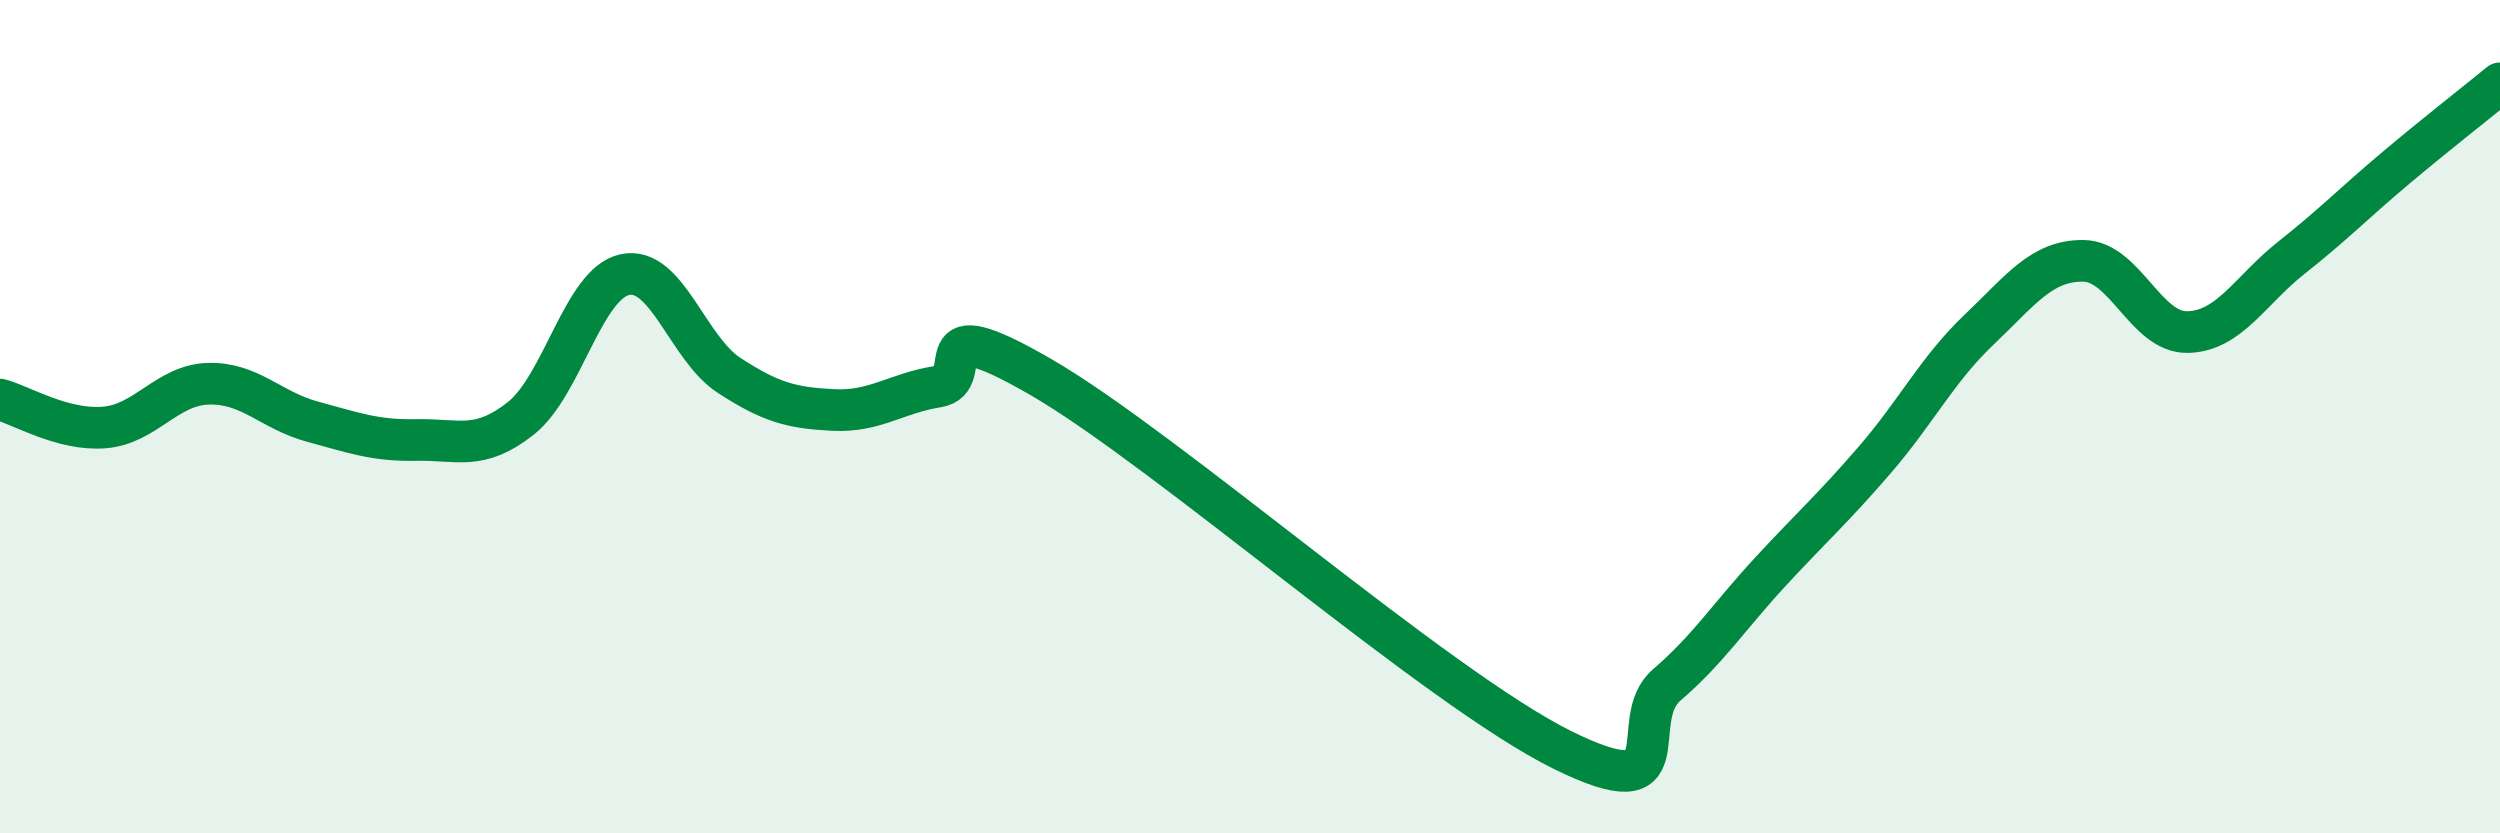 
    <svg width="60" height="20" viewBox="0 0 60 20" xmlns="http://www.w3.org/2000/svg">
      <path
        d="M 0,9.59 C 0.5,9.72 1.5,10.34 2.5,10.26 C 3.5,10.18 4,9.24 5,9.21 C 6,9.18 6.5,9.85 7.5,10.12 C 8.5,10.39 9,10.58 10,10.56 C 11,10.54 11.5,10.83 12.5,10.04 C 13.5,9.25 14,6.8 15,6.59 C 16,6.38 16.5,8.36 17.5,9.01 C 18.5,9.66 19,9.79 20,9.84 C 21,9.89 21.5,9.44 22.5,9.28 C 23.5,9.12 22,7.32 25,9.06 C 28,10.8 34.5,16.52 37.5,18 C 40.5,19.48 39,17.3 40,16.44 C 41,15.58 41.5,14.79 42.5,13.71 C 43.5,12.63 44,12.19 45,11.03 C 46,9.87 46.5,8.86 47.5,7.91 C 48.5,6.96 49,6.25 50,6.26 C 51,6.27 51.5,7.99 52.5,7.97 C 53.5,7.95 54,6.97 55,6.18 C 56,5.39 56.5,4.87 57.5,4.03 C 58.5,3.19 59.5,2.41 60,2L60 20L0 20Z"
        fill="#008740"
        opacity="0.1"
        stroke-linecap="round"
        stroke-linejoin="round"
      />
      <path
        d="M 0,9.59 C 0.5,9.72 1.5,10.34 2.5,10.26 C 3.5,10.18 4,9.24 5,9.21 C 6,9.18 6.5,9.85 7.5,10.12 C 8.5,10.39 9,10.58 10,10.56 C 11,10.54 11.5,10.83 12.5,10.04 C 13.5,9.25 14,6.8 15,6.59 C 16,6.38 16.5,8.36 17.5,9.01 C 18.5,9.66 19,9.79 20,9.84 C 21,9.89 21.5,9.44 22.5,9.28 C 23.5,9.12 22,7.32 25,9.06 C 28,10.8 34.5,16.52 37.5,18 C 40.5,19.48 39,17.3 40,16.44 C 41,15.58 41.5,14.79 42.5,13.71 C 43.5,12.63 44,12.19 45,11.03 C 46,9.87 46.5,8.86 47.5,7.91 C 48.5,6.96 49,6.25 50,6.26 C 51,6.27 51.5,7.99 52.5,7.97 C 53.5,7.95 54,6.97 55,6.18 C 56,5.39 56.5,4.87 57.5,4.03 C 58.5,3.19 59.5,2.41 60,2"
        stroke="#008740"
        stroke-width="1"
        fill="none"
        stroke-linecap="round"
        stroke-linejoin="round"
      />
    </svg>
  